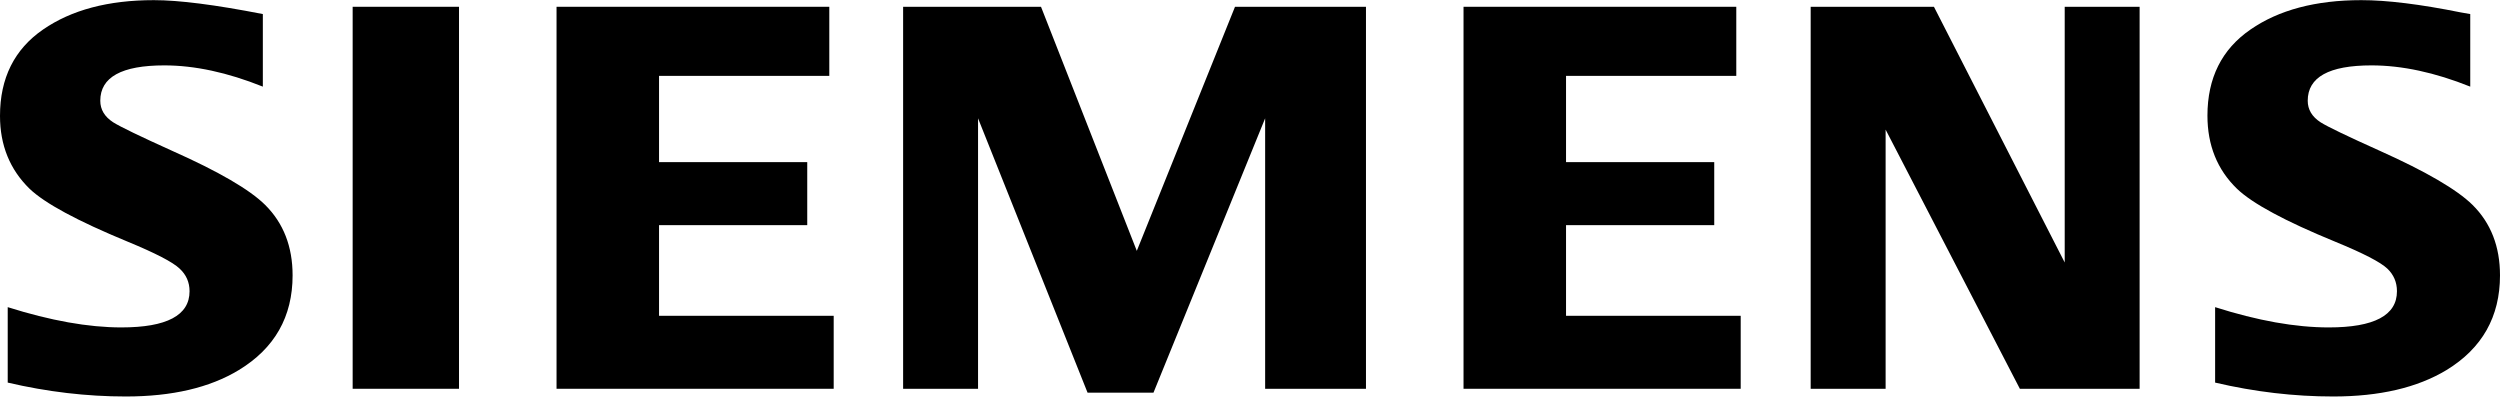 <svg width="1003" height="160" viewBox="0 0 1003 160" fill="none" xmlns="http://www.w3.org/2000/svg">
<g clip-path="url(#clip0)">
<path fill-rule="evenodd" clip-rule="evenodd" d="M3.095 153.495V123.229C20.266 128.651 35.459 131.362 48.676 131.362C66.923 131.362 76.049 126.523 76.049 116.851C76.049 113.246 74.721 110.216 72.058 107.763C69.336 105.16 62.364 101.553 51.161 96.931C31.059 88.638 17.951 81.566 11.854 75.716C3.951 67.995 0 58.258 0 46.492C0 31.339 5.757 19.79 17.264 11.853C28.643 3.986 43.46 0.056 61.739 0.056C71.81 0.056 86.386 1.916 105.452 5.64V34.755C91.266 29.07 78.098 26.233 65.931 26.233C48.799 26.233 40.233 30.953 40.233 40.413C40.233 43.949 41.959 46.833 45.414 49.069C48.287 50.878 56.205 54.7 69.15 60.547C87.789 68.851 100.197 76.07 106.379 82.211C113.715 89.494 117.39 98.919 117.39 110.471C117.39 127.076 110.192 139.742 95.805 148.47C84.149 155.547 69.034 159.071 50.471 159.071C34.794 159.071 18.999 157.219 3.095 153.495Z" fill="black"/>
<path fill-rule="evenodd" clip-rule="evenodd" d="M141.486 2.721H184.154V155.976H141.486V2.721Z" fill="black"/>
<path fill-rule="evenodd" clip-rule="evenodd" d="M223.283 155.976V2.721H332.716V30.44H264.406V65.046H323.866V90.329H264.406V126.698H334.476V155.976H223.283Z" fill="black"/>
<path fill-rule="evenodd" clip-rule="evenodd" d="M362.33 155.976V2.721H417.651L456.085 100.644L495.482 2.721H548.029V155.976H507.574V47.468L462.776 157.532H436.327L392.392 47.468V155.976H362.33Z" fill="black"/>
<path fill-rule="evenodd" clip-rule="evenodd" d="M587.167 155.976V2.721H696.597V30.44H628.294V65.046H687.752V90.329H628.294V126.698H698.369V155.976H587.167Z" fill="black"/>
<path fill-rule="evenodd" clip-rule="evenodd" d="M726.443 155.976V2.721H775.895L828.36 105.313V2.721H858.414V155.976H810.366L756.509 52.003V155.976H726.443Z" fill="black"/>
<path fill-rule="evenodd" clip-rule="evenodd" d="M888.705 153.496V123.23C905.73 128.652 920.922 131.363 934.294 131.363C952.543 131.363 961.657 126.524 961.657 116.852C961.657 113.247 960.365 110.217 957.792 107.764C955.056 105.161 948.055 101.554 936.784 96.932C916.742 88.707 903.621 81.638 897.467 75.717C889.569 68.064 885.625 58.291 885.625 46.388C885.625 31.301 891.368 19.79 902.887 11.853C914.249 3.986 929.083 0.056 947.364 0.056C957.641 0.056 970.959 1.694 987.293 4.983L991.065 5.64V34.755C976.877 29.07 963.671 26.233 951.439 26.233C934.372 26.233 925.859 30.953 925.859 40.413C925.859 43.949 927.576 46.833 931.022 49.069C933.76 50.809 941.71 54.633 954.871 60.547C973.369 68.851 985.751 76.07 991.987 82.211C999.334 89.494 1003 98.919 1003 110.471C1003 127.076 995.844 139.742 981.53 148.47C969.806 155.547 954.654 159.071 936.093 159.071C920.399 159.072 904.597 157.22 888.705 153.496Z" fill="black"/>
</g>
<defs>
<clipPath id="clip0">
<rect width="1003" height="160" fill="white"/>
</clipPath>
</defs>
</svg>
